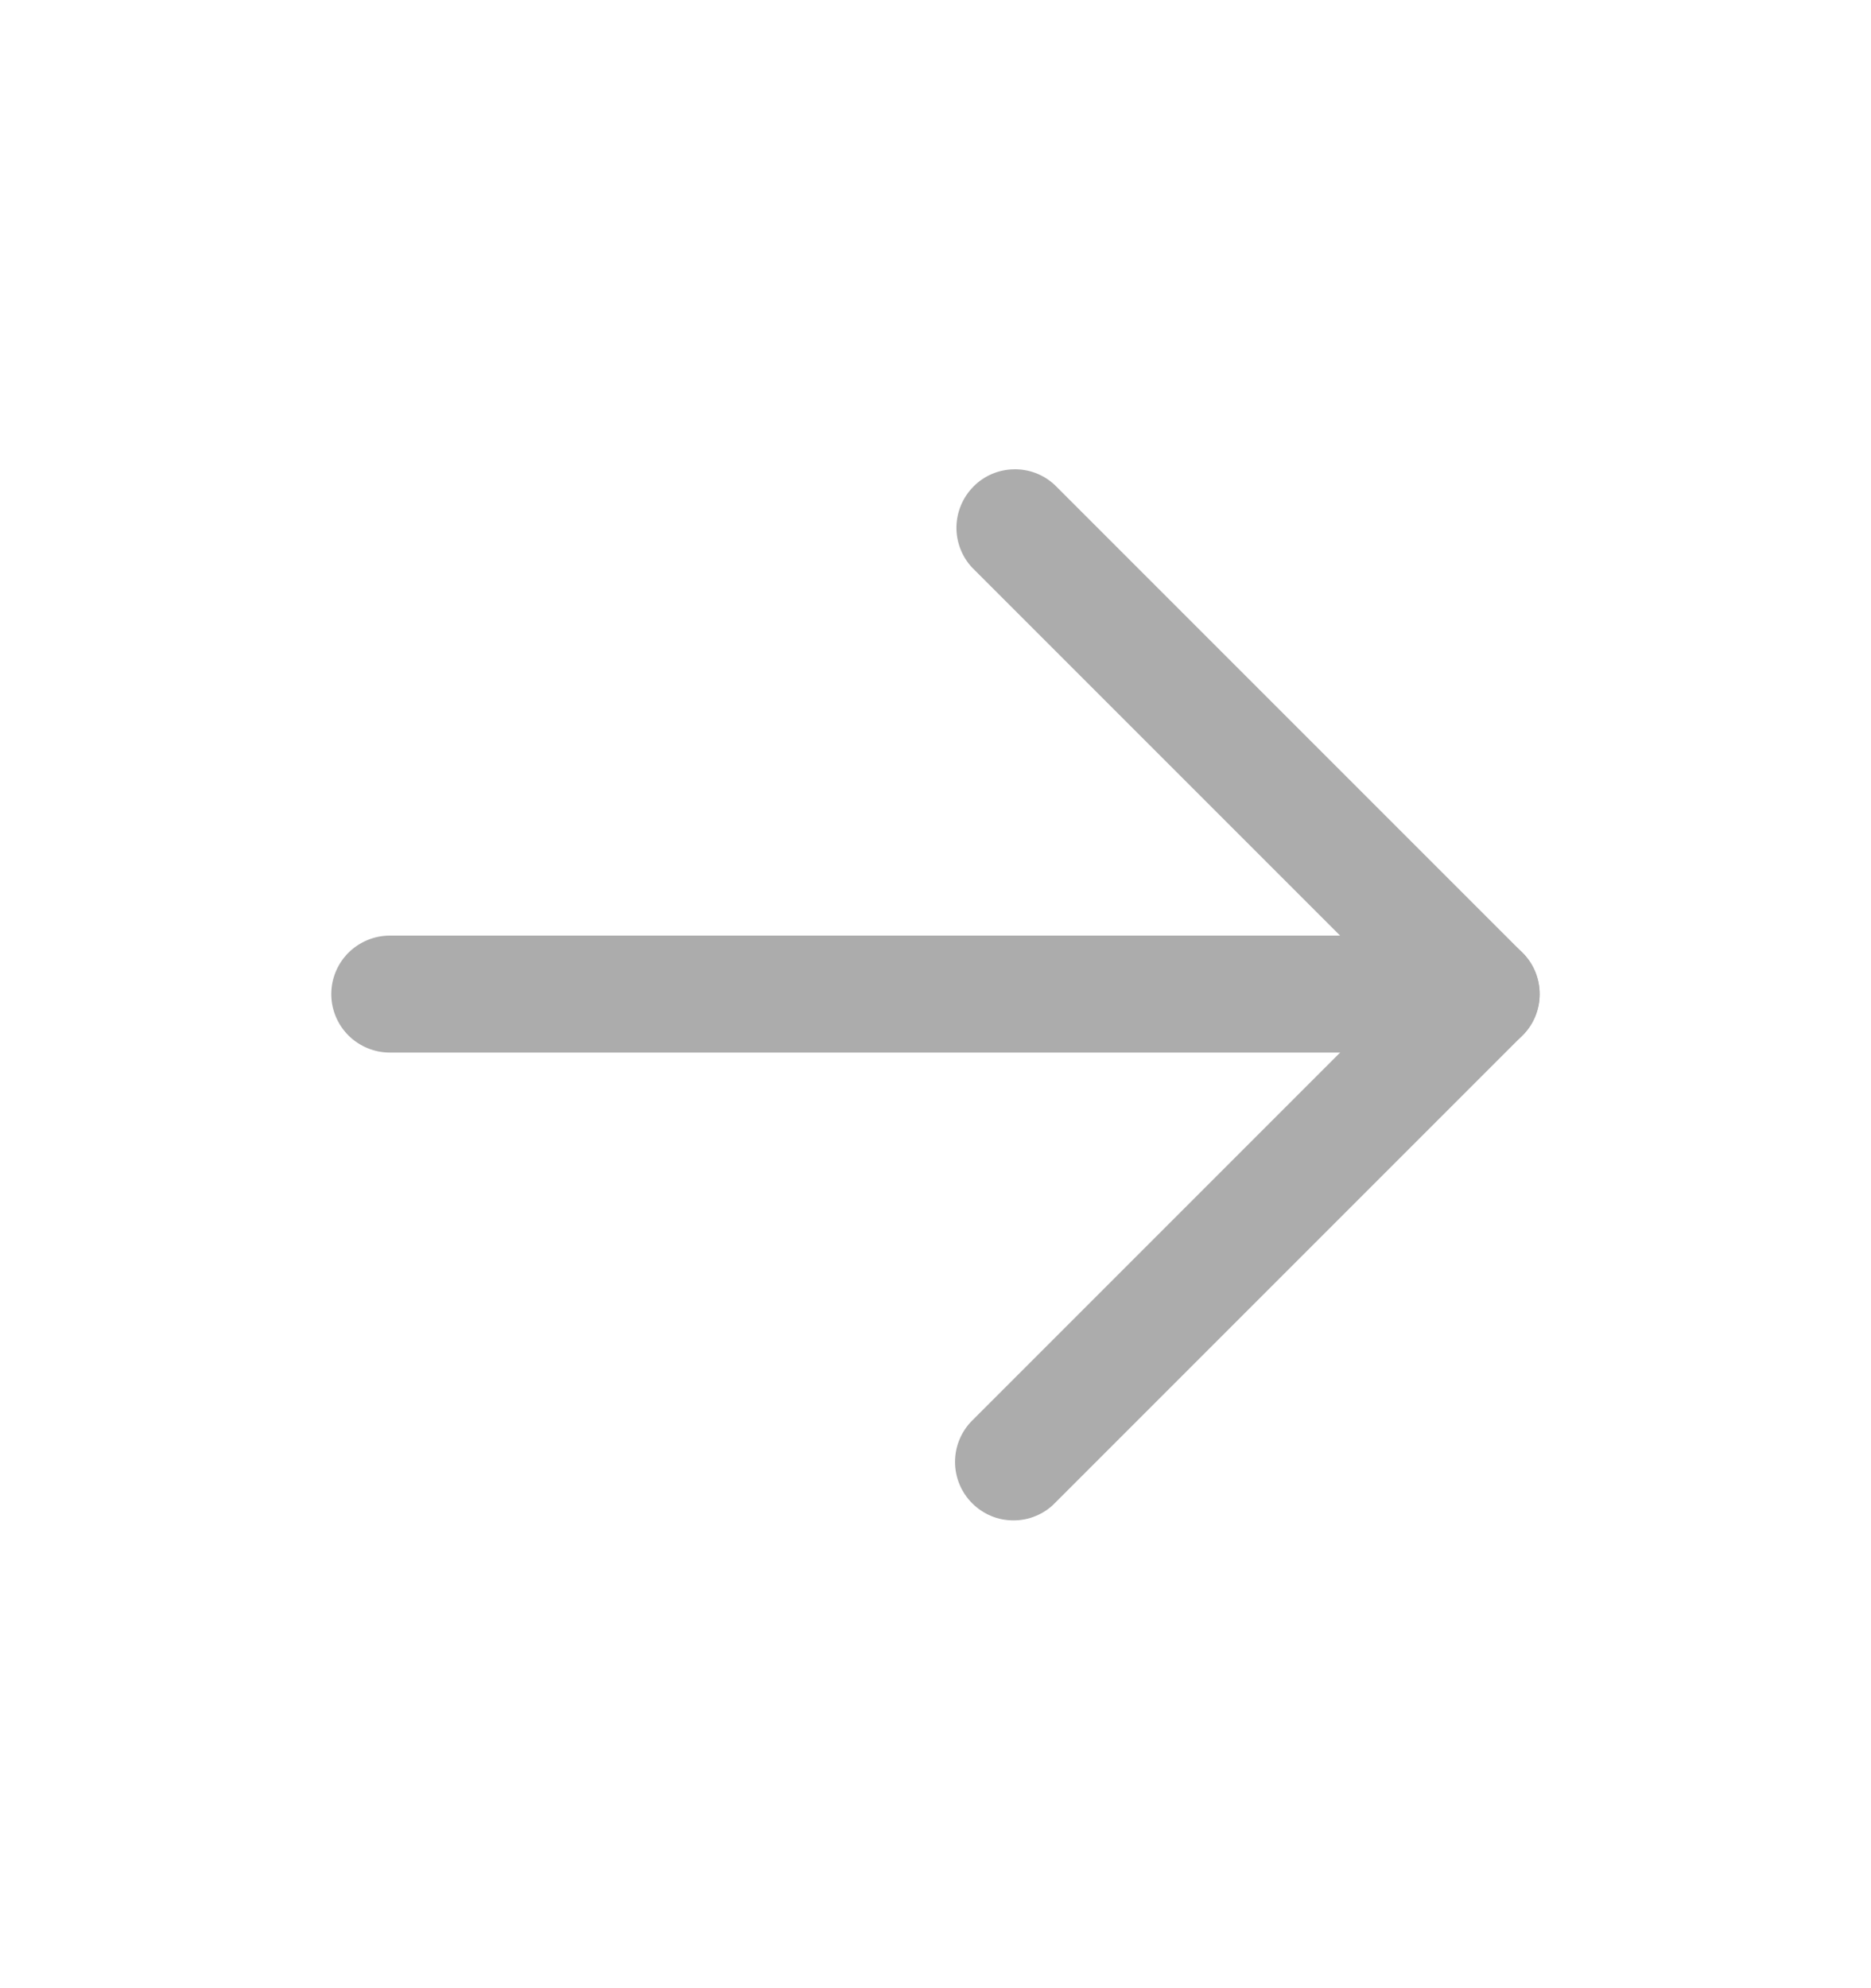 <svg width="16" height="17" viewBox="0 0 16 17" fill="none" xmlns="http://www.w3.org/2000/svg">
<path d="M8.667 13C8.601 13 8.536 12.988 8.475 12.962C8.415 12.937 8.36 12.9 8.313 12.853C8.22 12.76 8.167 12.633 8.167 12.5C8.167 12.367 8.22 12.24 8.313 12.147L11.96 8.5L8.313 4.853C8.225 4.759 8.177 4.633 8.179 4.504C8.182 4.374 8.234 4.251 8.326 4.159C8.417 4.067 8.541 4.015 8.67 4.013C8.8 4.01 8.925 4.058 9.02 4.147L13.02 8.147C13.114 8.24 13.166 8.367 13.166 8.5C13.166 8.632 13.114 8.76 13.02 8.853L9.02 12.853C8.974 12.9 8.919 12.937 8.858 12.962C8.797 12.988 8.732 13 8.667 13Z" fill="#ACACAC"/>
<path d="M12.667 9H3.333C3.201 9 3.074 8.947 2.98 8.854C2.886 8.76 2.833 8.633 2.833 8.5C2.833 8.367 2.886 8.24 2.98 8.146C3.074 8.053 3.201 8 3.333 8H12.667C12.799 8 12.927 8.053 13.02 8.146C13.114 8.24 13.167 8.367 13.167 8.5C13.167 8.633 13.114 8.76 13.02 8.854C12.927 8.947 12.799 9 12.667 9Z" fill="#ACACAC"/>
</svg>

